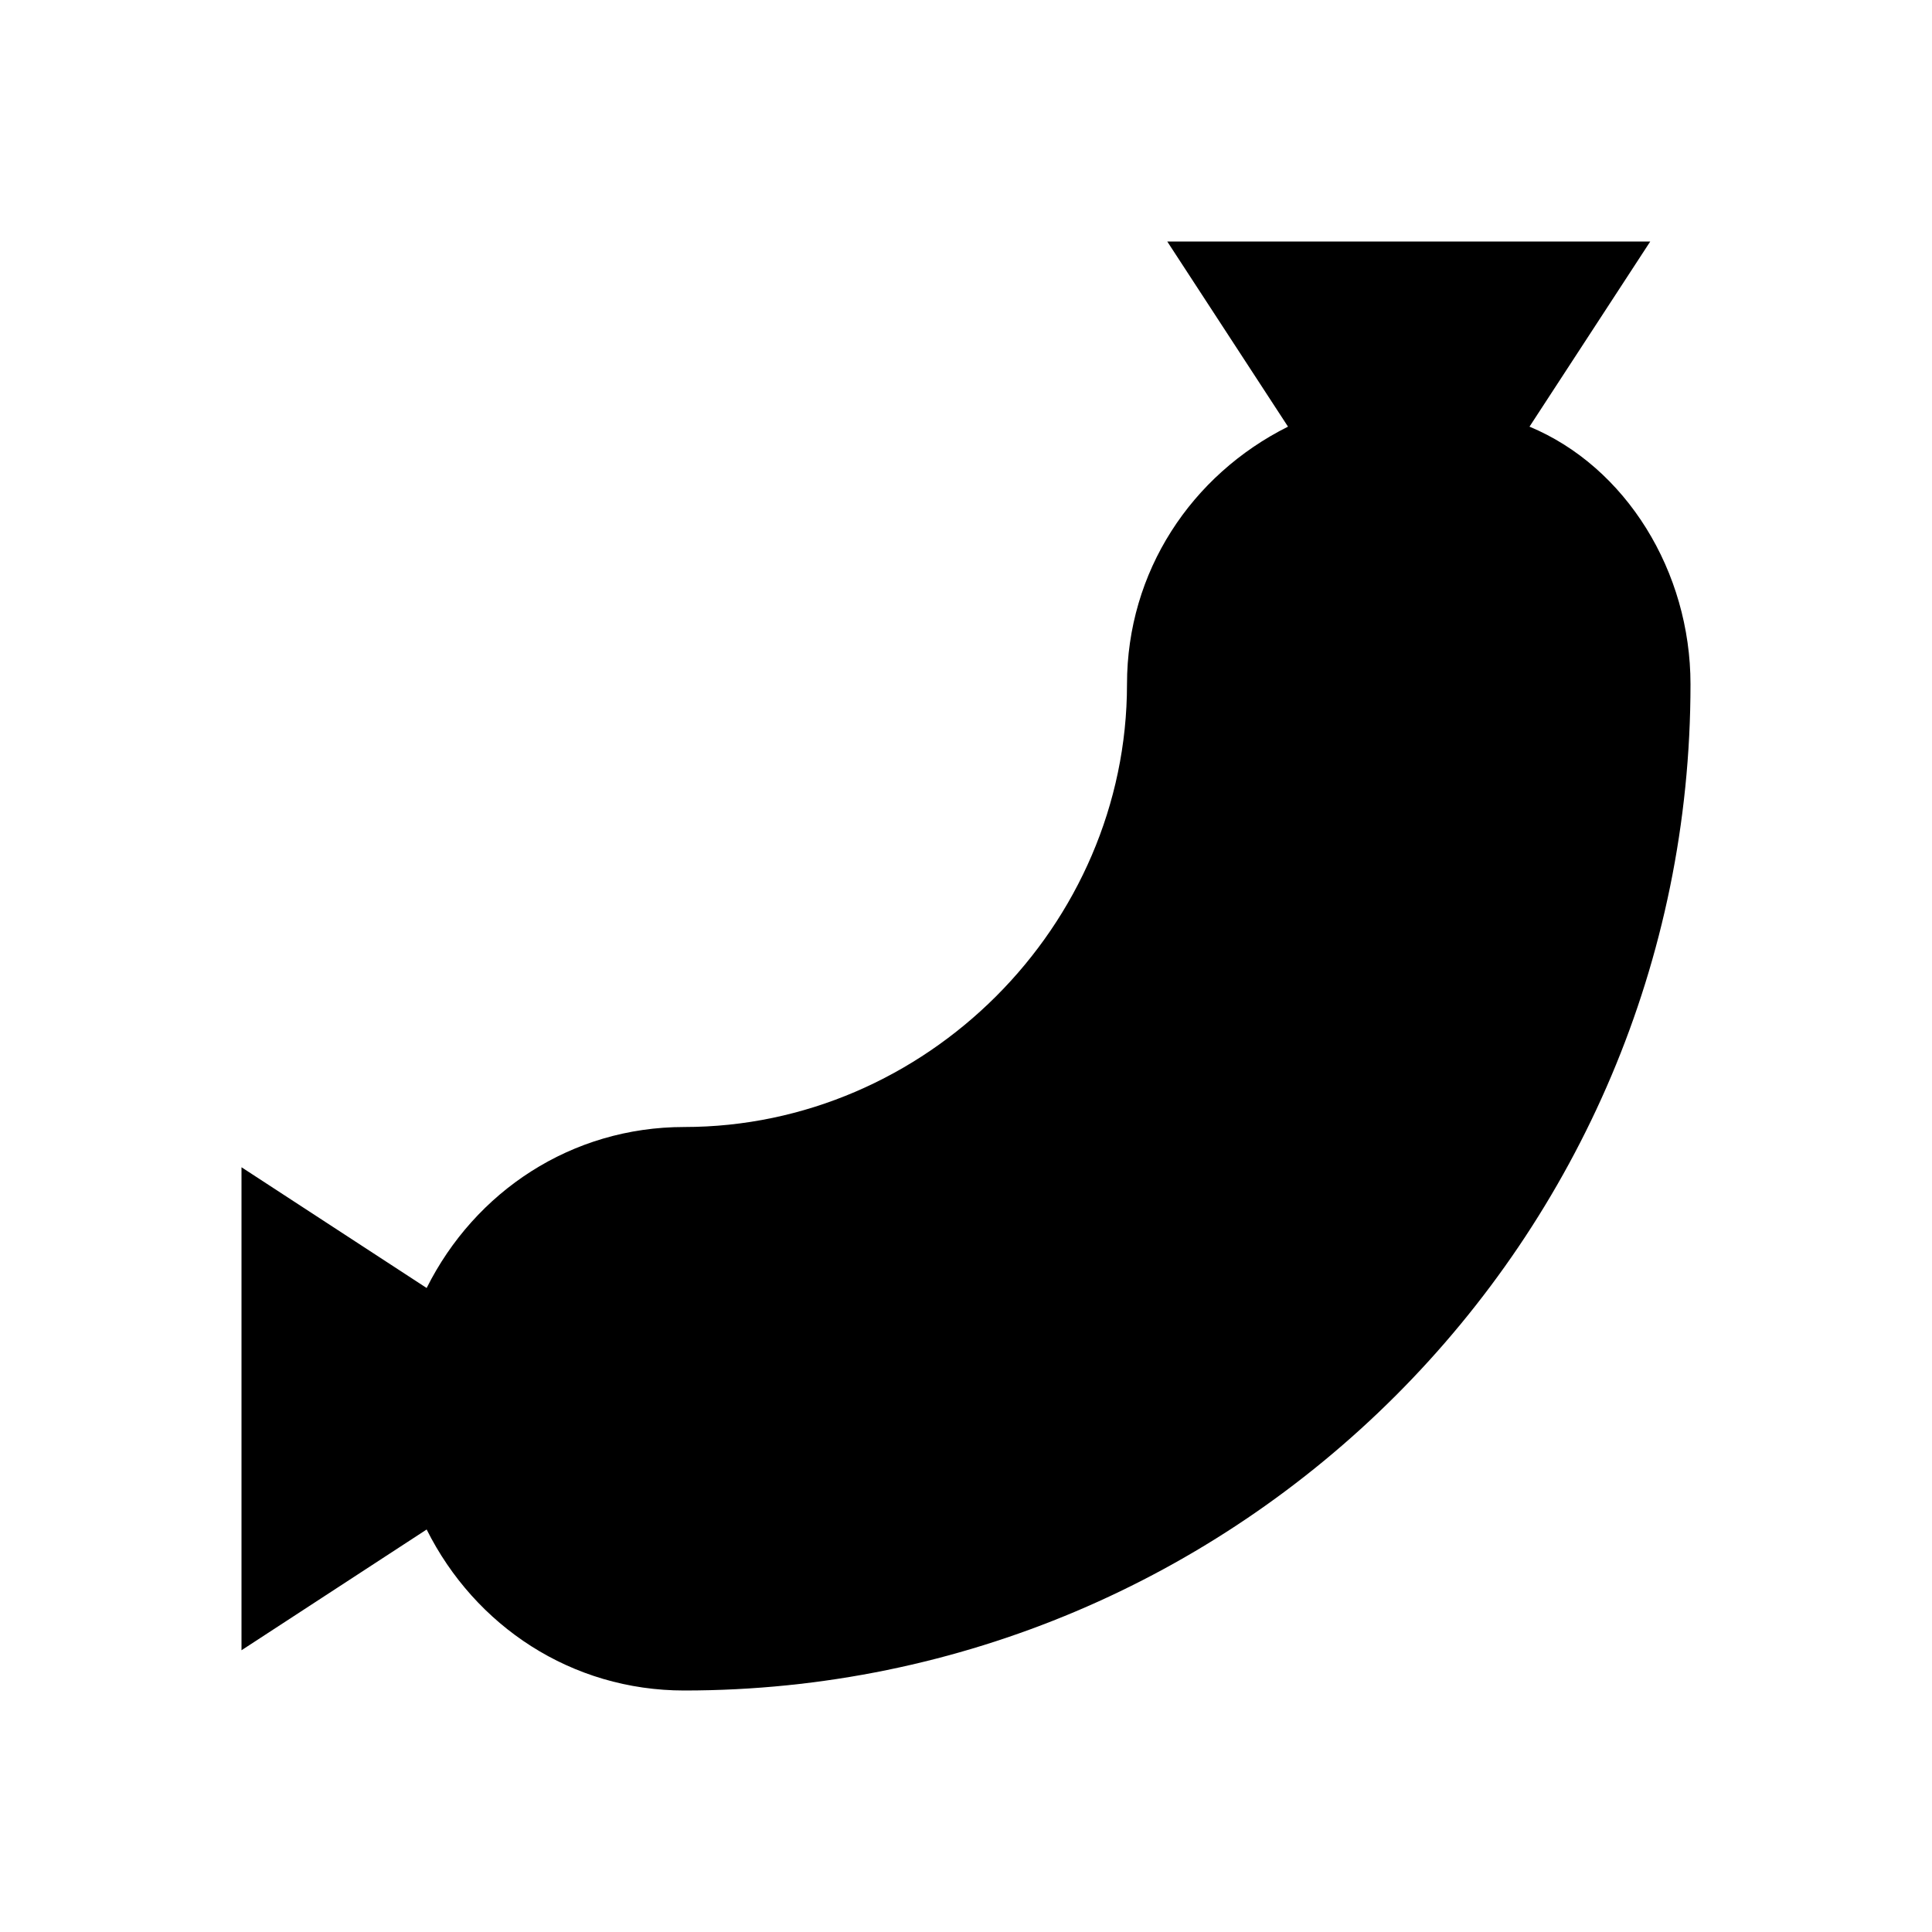 <?xml version="1.0" encoding="utf-8"?>
<!-- Generator: www.svgicons.com -->
<svg xmlns="http://www.w3.org/2000/svg" width="800" height="800" viewBox="0 0 24 24">
<path fill="currentColor" d="M19 5.3c1.2.5 2 1.8 2 3.2C21 15.4 15.4 21 8.5 21c-1.4 0-2.6-.8-3.2-2L3 20.5v-6L5.3 16c.6-1.2 1.8-2 3.2-2c3 0 5.5-2.5 5.5-5.5c0-1.4.8-2.6 2-3.2L14.5 3h6z"/>
</svg>